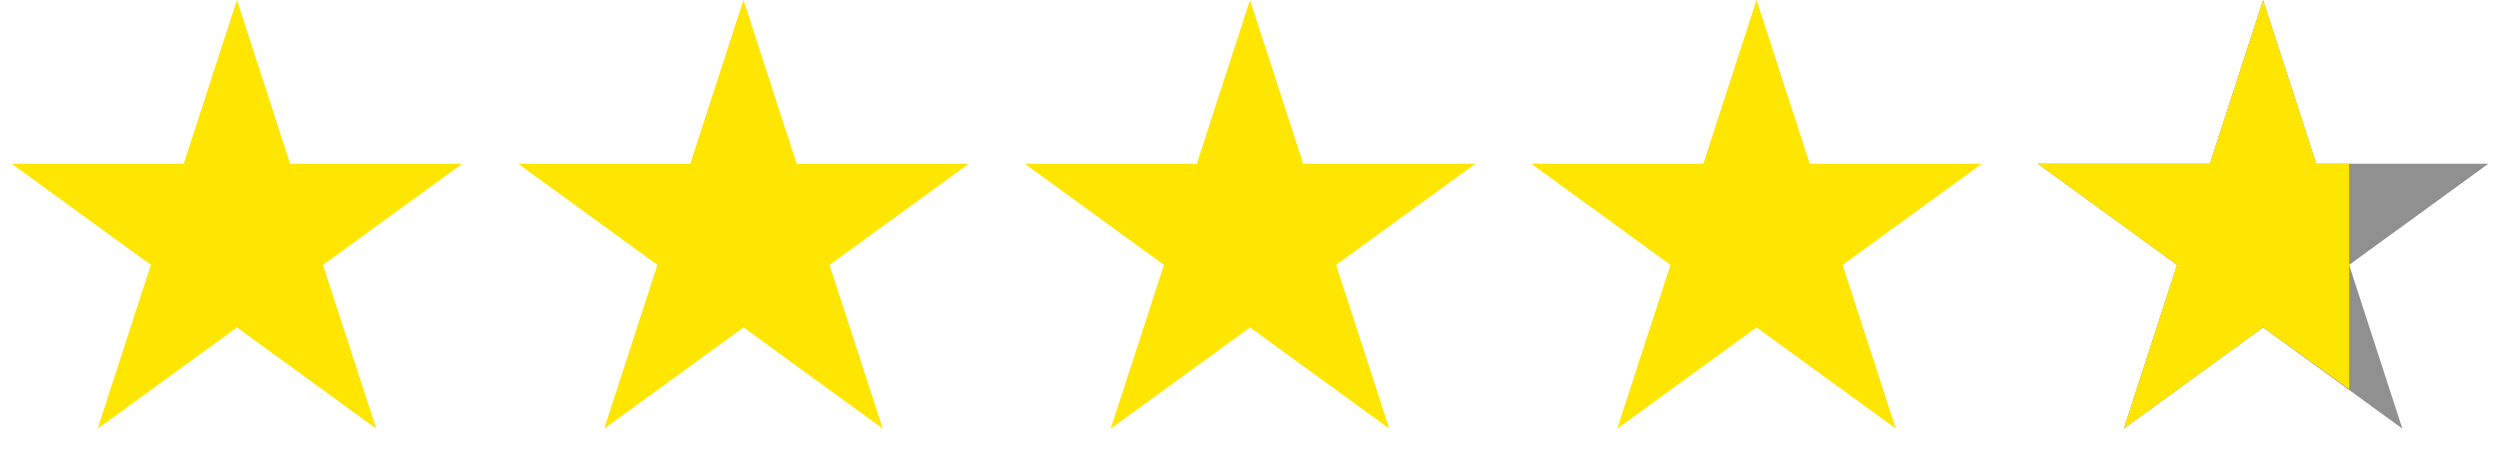 <?xml version="1.0" encoding="UTF-8"?> <svg xmlns="http://www.w3.org/2000/svg" width="153" height="29" viewBox="0 0 153 29" fill="none"> <path d="M14.5 0L17.756 10.019L28.29 10.019L19.767 16.212L23.023 26.231L14.5 20.038L5.977 26.231L9.233 16.212L0.71 10.019L11.245 10.019L14.5 0Z" fill="#FFE600"></path> <path d="M45.5 0L48.755 10.019L59.29 10.019L50.767 16.212L54.023 26.231L45.5 20.038L36.977 26.231L40.233 16.212L31.71 10.019L42.245 10.019L45.5 0Z" fill="#FFE600"></path> <path d="M76.5 0L79.755 10.019L90.29 10.019L81.767 16.212L85.023 26.231L76.5 20.038L67.977 26.231L71.233 16.212L62.71 10.019L73.245 10.019L76.5 0Z" fill="#FFE600"></path> <path d="M107.5 0L110.755 10.019L121.29 10.019L112.767 16.212L116.023 26.231L107.5 20.038L98.977 26.231L102.233 16.212L93.71 10.019L104.245 10.019L107.5 0Z" fill="#FFE600"></path> <path d="M138.5 0L141.755 10.019L152.29 10.019L143.767 16.212L147.023 26.231L138.5 20.038L129.977 26.231L133.233 16.212L124.71 10.019L135.245 10.019L138.5 0Z" fill="#909090"></path> <path d="M138.5 0L141.755 10.019H143.767L143.767 16.212L143.767 23.818L138.5 20.038L129.977 26.231L133.232 16.212L124.709 10.019L135.244 10.019L138.5 0Z" fill="#FFE600"></path> </svg> 